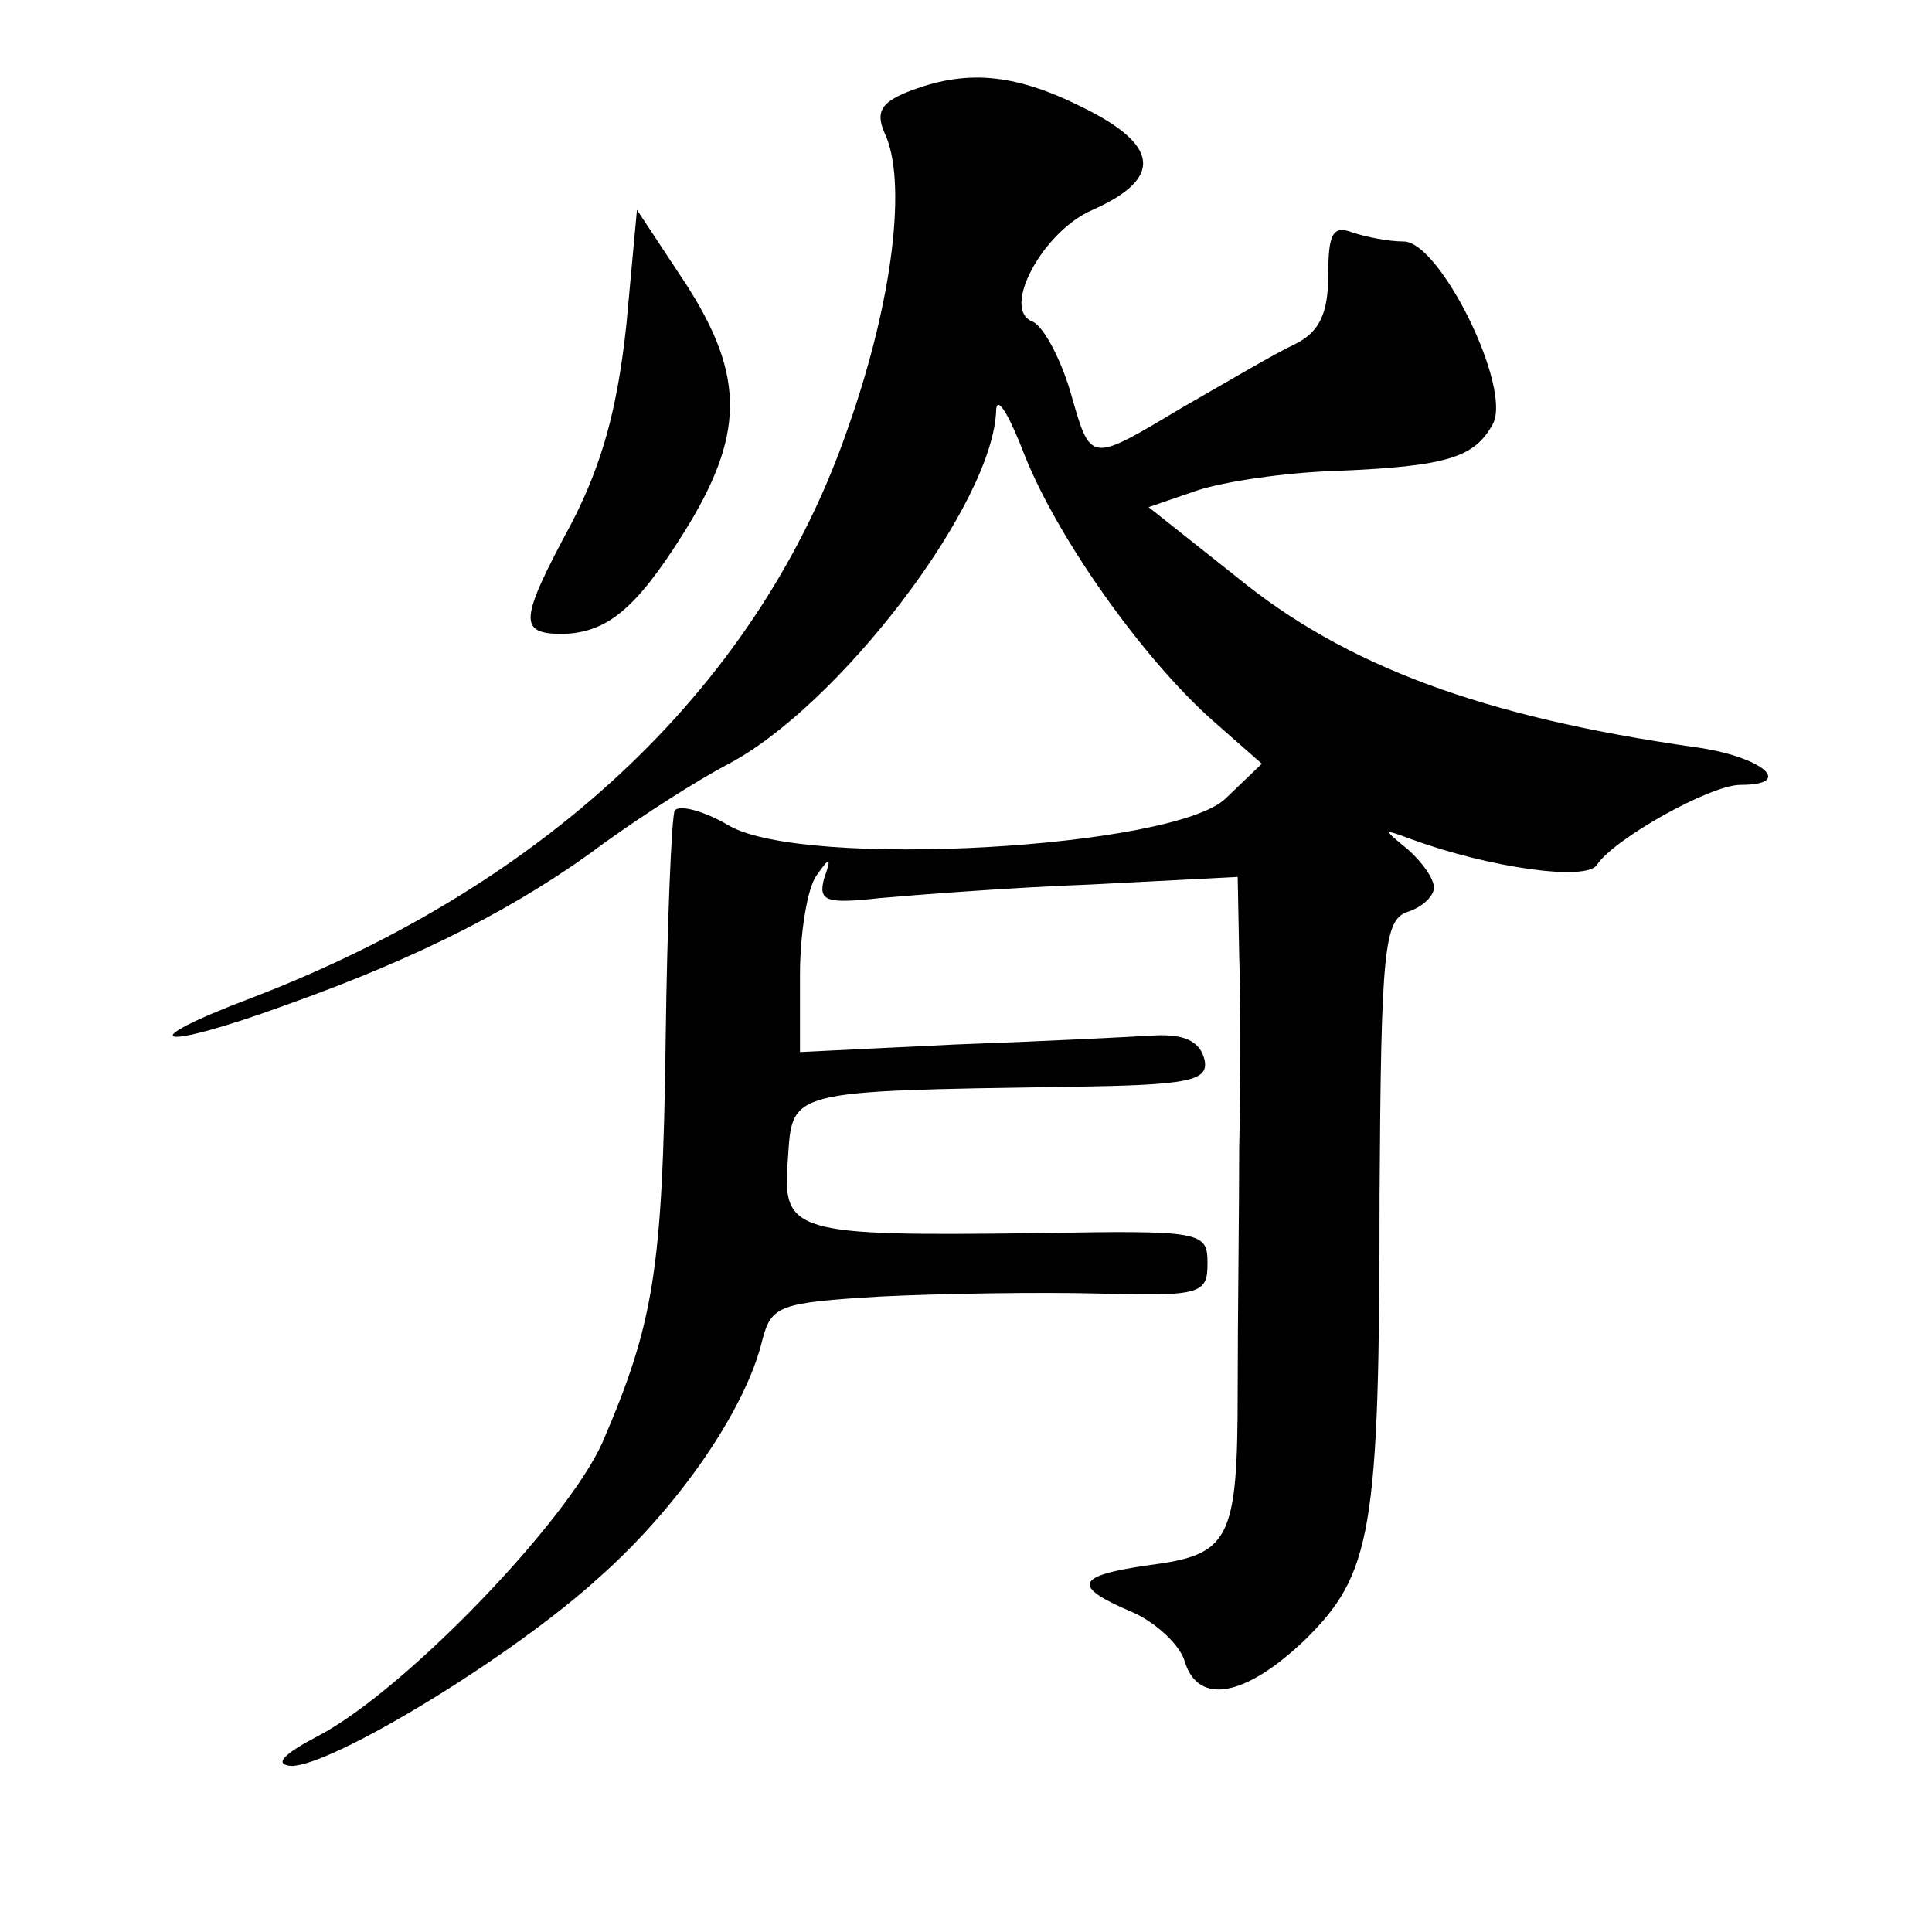 <?xml version="1.0" standalone="no"?>
<!DOCTYPE svg PUBLIC "-//W3C//DTD SVG 20010904//EN"
 "http://www.w3.org/TR/2001/REC-SVG-20010904/DTD/svg10.dtd">
<svg version="1.0" xmlns="http://www.w3.org/2000/svg"
 width="128pt" height="128pt" viewBox="0 0 128 128"
 preserveAspectRatio="xMidYMid meet">
<g transform="translate(0,128) scale(0.1,-0.1)"
fill="#0" stroke="none">
<path d="M601 1219 c-17 -7 -21 -13 -15 -27 15 -31 6 -110 -24 -195 -58 -169 -197
-302 -395 -378 -82 -31 -63 -36 22 -5 90 32 156 66 212 108 25 18 61 41 80 51 74
38 178 174 179 236 1 9 9 -5 19 -31 22 -55 78 -134 124 -175 l33 -29 -24 -23 c-34
-33 -279 -47 -329 -18 -17 10 -33 14 -36 10 -2 -4 -5 -73 -6 -153 -2 -152 -8 -187
-42 -266 -24 -53 -131 -164 -188 -194 -23 -12 -30 -19 -18 -20 27 0 146 72 204
125 52 46 97 111 108 157 6 23 11 25 78 29 40 2 105 3 145 2 68 -2 72 0 72 20 0
21 -3 22 -113 20 -162 -2 -169 0 -165 49 3 46 -1 45 186 48 81 1 93 4 90 18 -3
12 -13 17 -33 16 -17 -1 -76 -4 -132 -6 l-103 -5 0 51 c0 28 5 58 11 66 9 13 10
12 5 -2 -4 -15 1 -17 37 -13 23 2 86 7 140 9 l97 5 1 -52 c1 -29 1 -86 0 -127 0
-41 -1 -113 -1 -160 0 -101 -5 -110 -59 -117 -49 -7 -51 -14 -11 -31 16 -7 32 -22
35 -33 9 -29 40 -23 79 14 45 44 50 72 50 295 1 164 3 183 19 188 9 3 17 10 17
16 0 6 -8 17 -17 25 -17 14 -17 14 2 7 52 -19 116 -28 123 -17 11 17 75 53 95 53
37 0 14 19 -30 25 -141 20 -232 54 -304 113 l-58 46 32 11 c18 6 59 12 92 13 74
3 92 9 104 31 13 24 -35 121 -59 121 -10 0 -25 3 -34 6 -13 5 -16 -1 -16 -28 0
-26 -6 -38 -22 -46 -13 -6 -45 -25 -73 -41 -64 -38 -62 -39 -76 10 -7 23 -18 43
-25 46 -21 8 7 60 40 74 47 21 44 43 -7 68 -46 23 -78 25 -116 10z M415 1065 c-6
-56 -16 -92 -36 -131 -35 -65 -36 -74 -6 -74 29 1 48 16 80 67 40 64 41 103 2 164
l-33 50 -7 -76z"/>
</g>
</svg>
